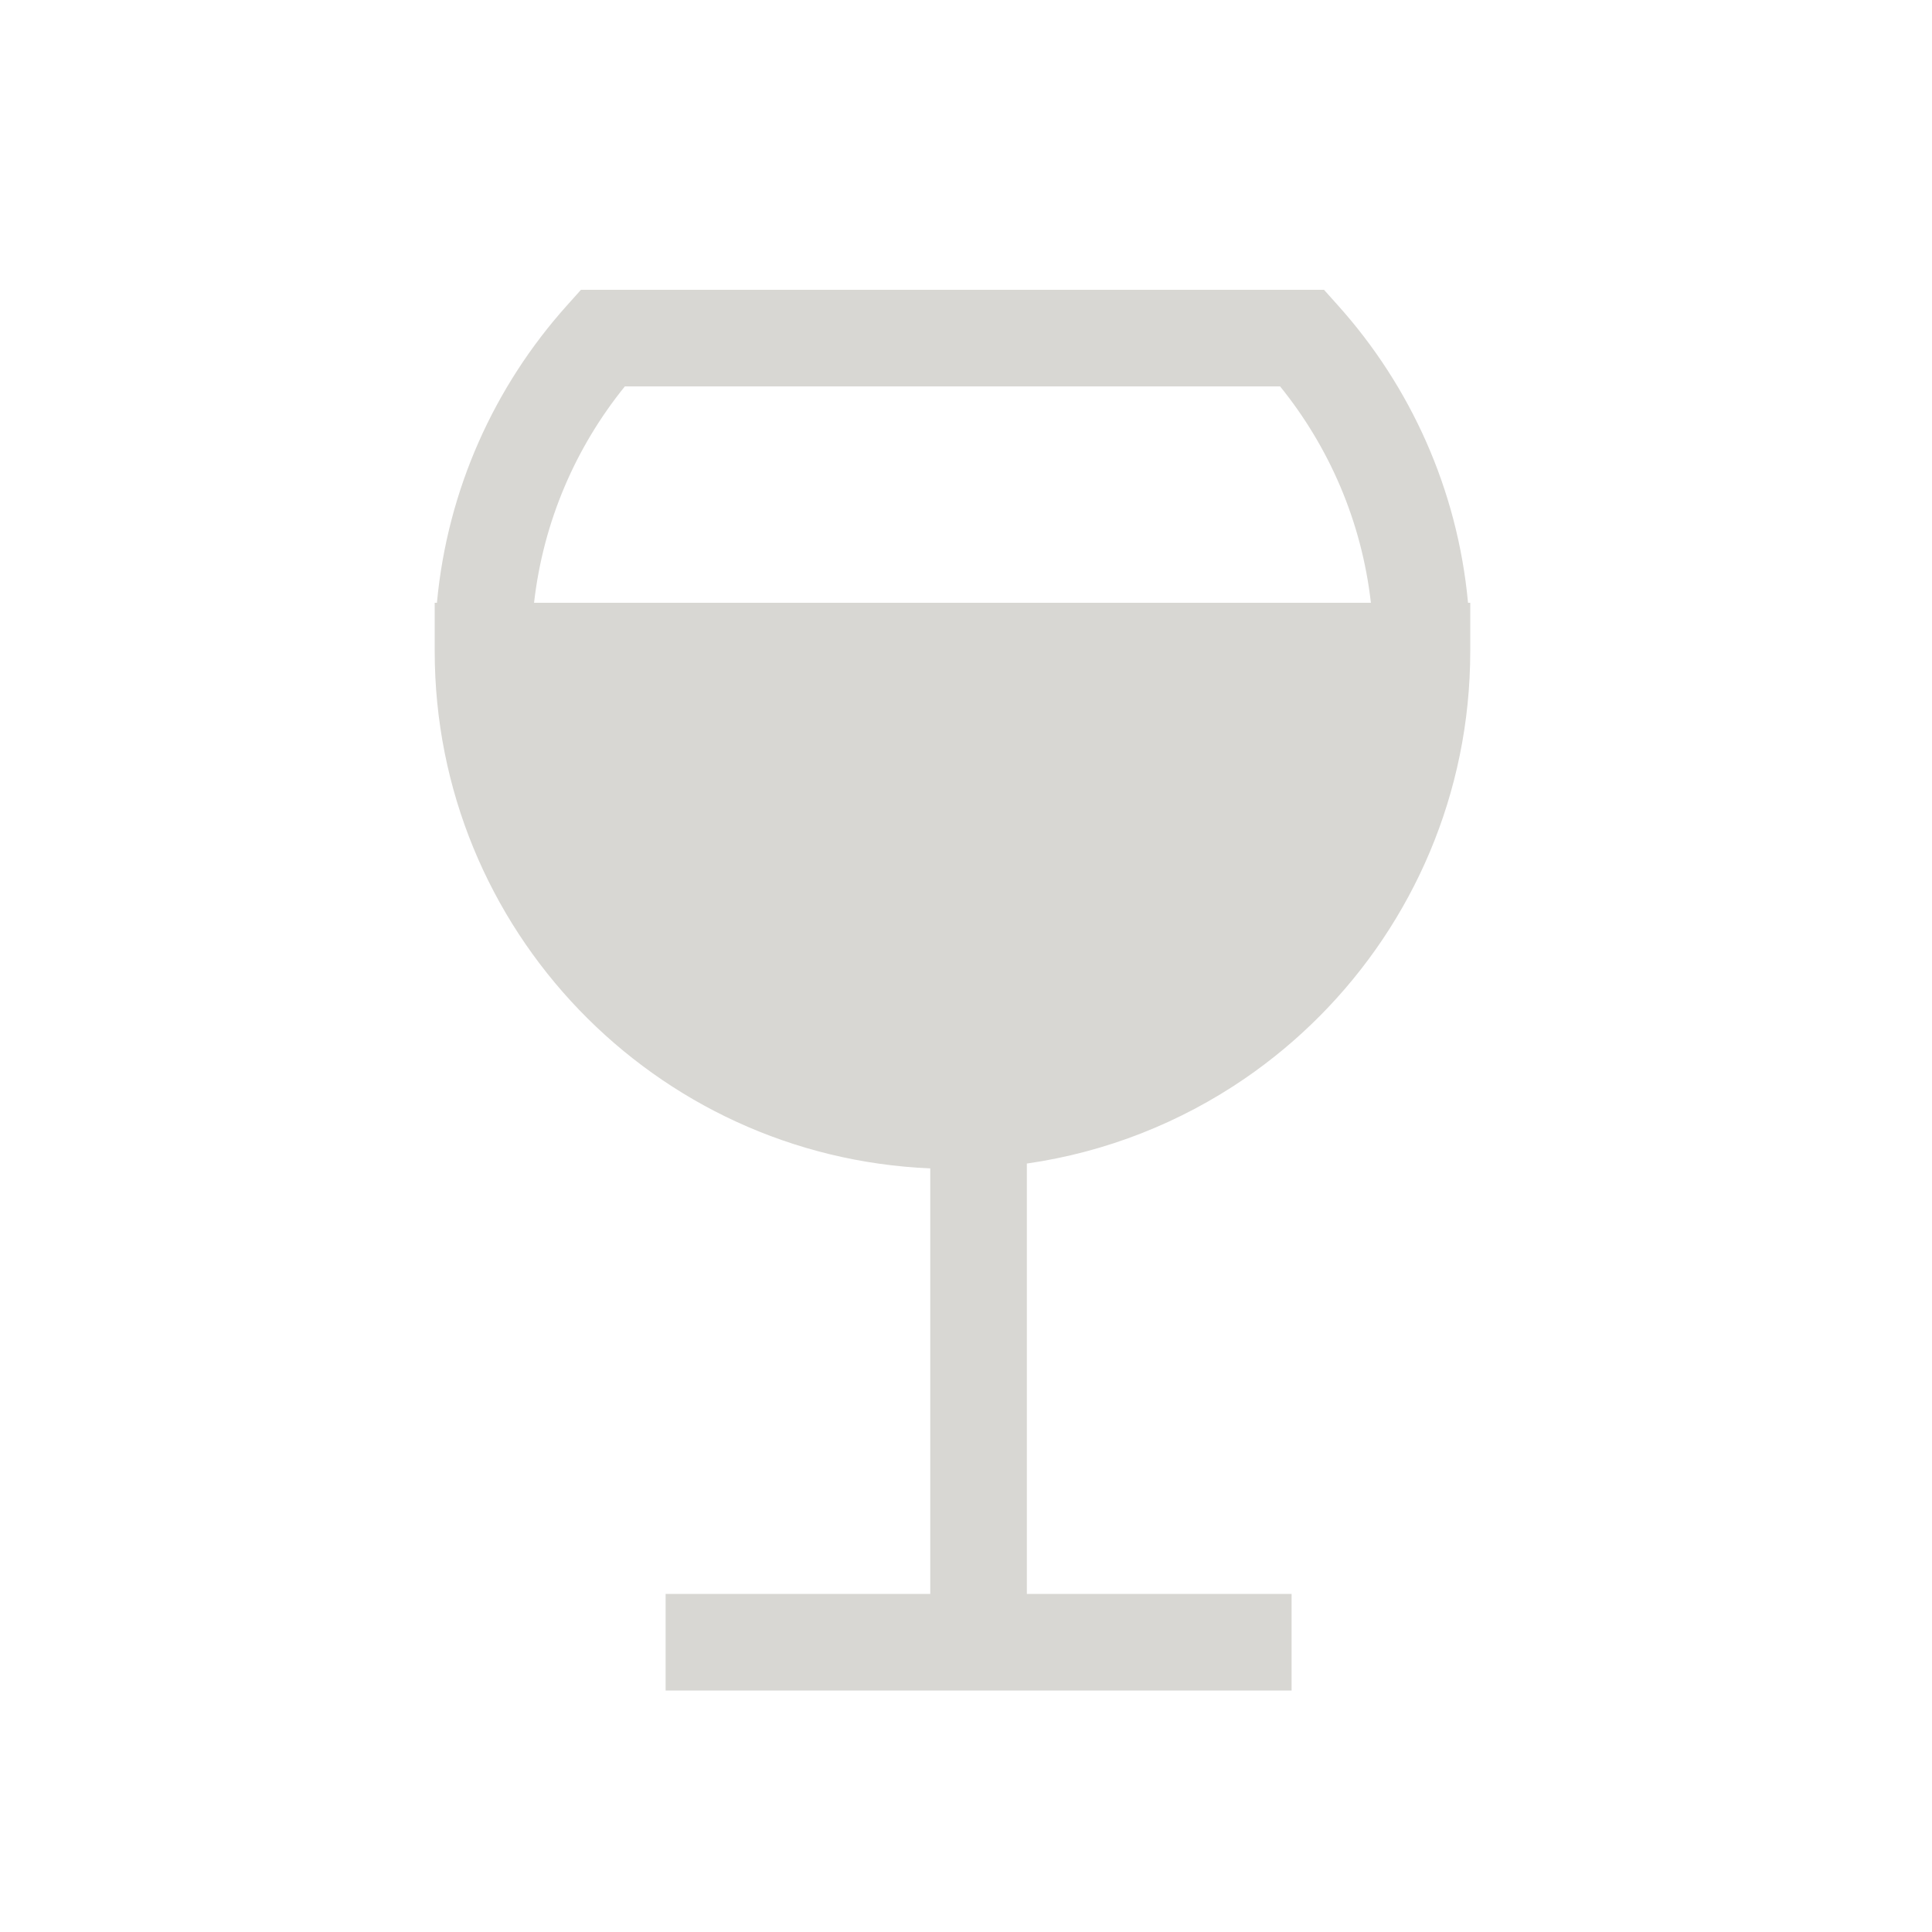 <svg width="40" height="40" viewBox="0 0 40 40" fill="none" xmlns="http://www.w3.org/2000/svg">
<path fill-rule="evenodd" clip-rule="evenodd" d="M12.028 6H27.412L27.71 6.333C29.199 7.996 30.176 10.129 30.394 12.48H30.44V13.48C30.44 14.22 30.365 14.943 30.222 15.64C29.655 18.41 28.02 20.791 25.766 22.334C24.446 23.236 22.914 23.852 21.26 24.09V33H26.741V35H13.781V33H19.26V24.19C13.553 23.95 9 19.247 9 13.48V12.48H9.046C9.264 10.129 10.241 7.996 11.73 6.333L12.028 6ZM28.383 12.48H11.057C11.249 10.793 11.922 9.254 12.937 8H26.503C27.518 9.254 28.191 10.793 28.383 12.48Z" fill="#D8D7D3"/>
</svg>
